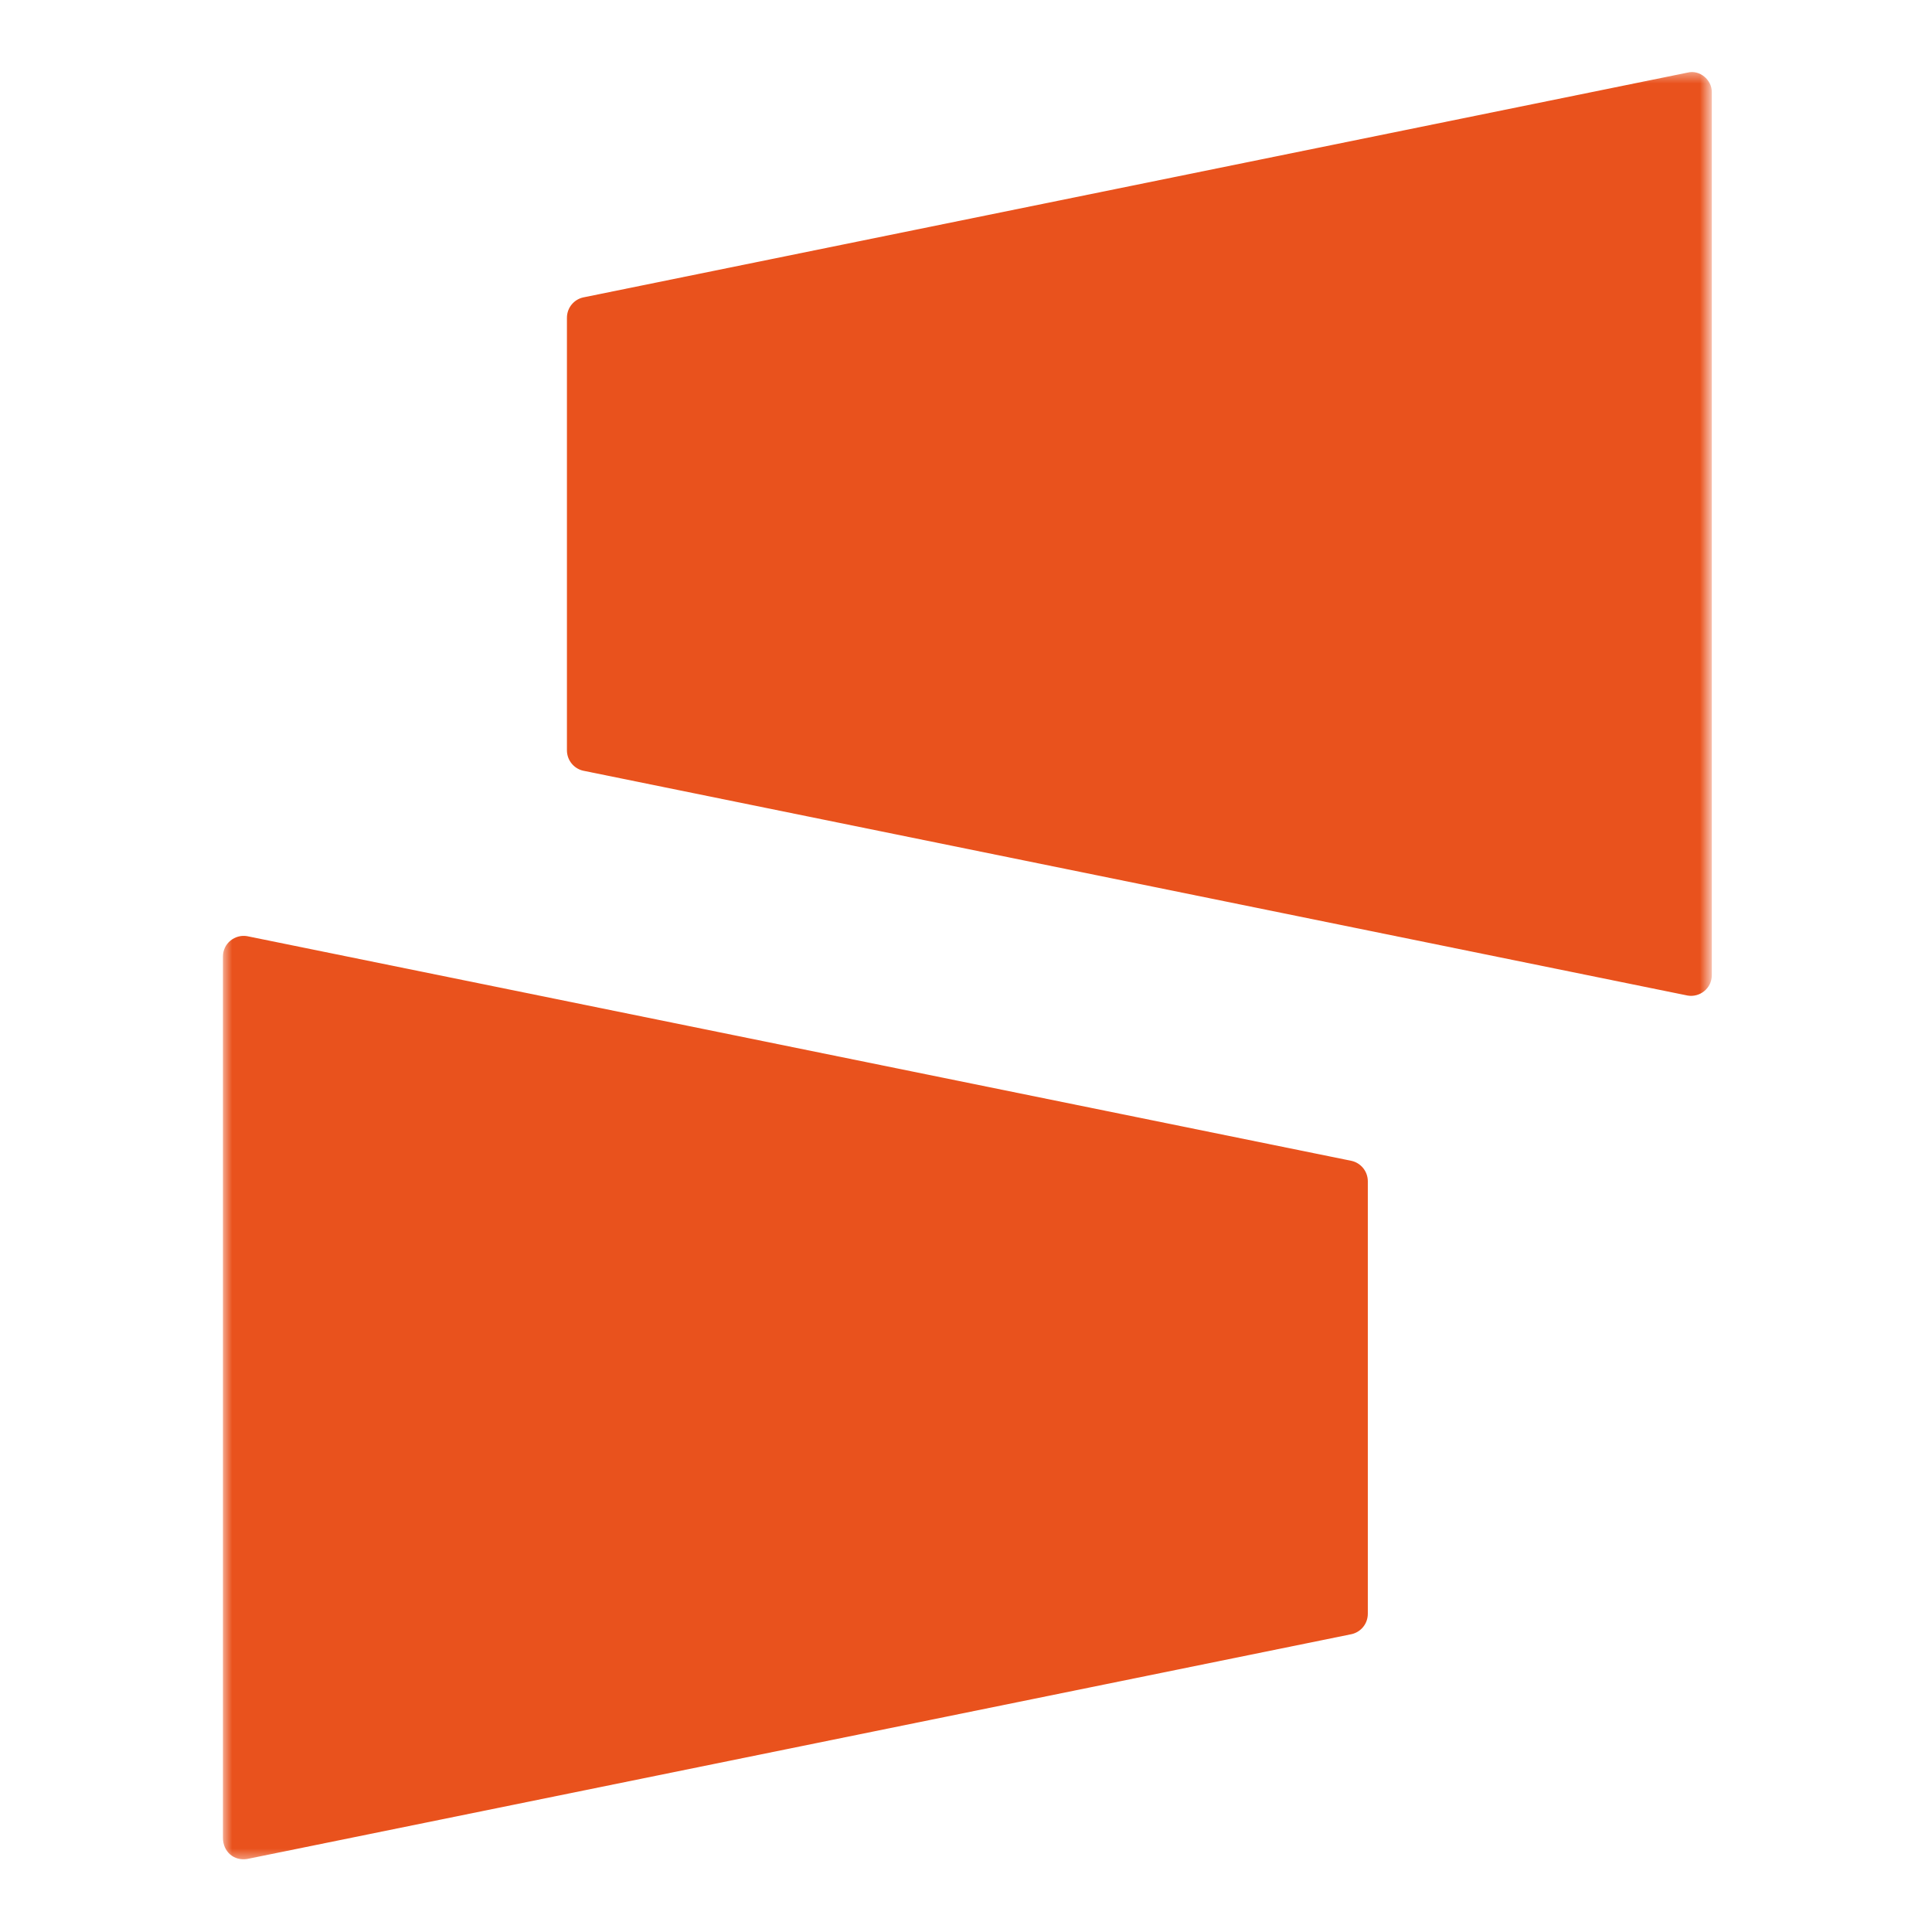 <svg width="104" height="104" viewBox="0 0 104 104" fill="none" xmlns="http://www.w3.org/2000/svg">
<mask id="mask0_4009_55984" style="mask-type:luminance" maskUnits="userSpaceOnUse" x="12" y="3" width="80" height="98">
<path d="M92 3.69H12V100.31H92V3.69Z" fill="white"/>
</mask>
<g mask="url(#mask0_4009_55984)">
<path d="M90.846 3.907L31.386 16.012C30.899 16.124 30.518 16.558 30.518 17.112V40.386C30.518 40.932 30.899 41.374 31.386 41.486L90.846 53.591C91.497 53.703 92.148 53.209 92.148 52.49V4.955C92.148 4.297 91.497 3.743 90.846 3.907Z" fill="#E9521D"/>
<path d="M13.303 100.07L72.762 87.966C73.249 87.853 73.63 87.419 73.63 86.865V63.592C73.63 63.045 73.249 62.604 72.762 62.491L13.303 50.394C12.651 50.282 12 50.776 12 51.495V98.917C12 99.688 12.599 100.182 13.303 100.07Z" fill="#E9521D"/>
</g>
</svg>
